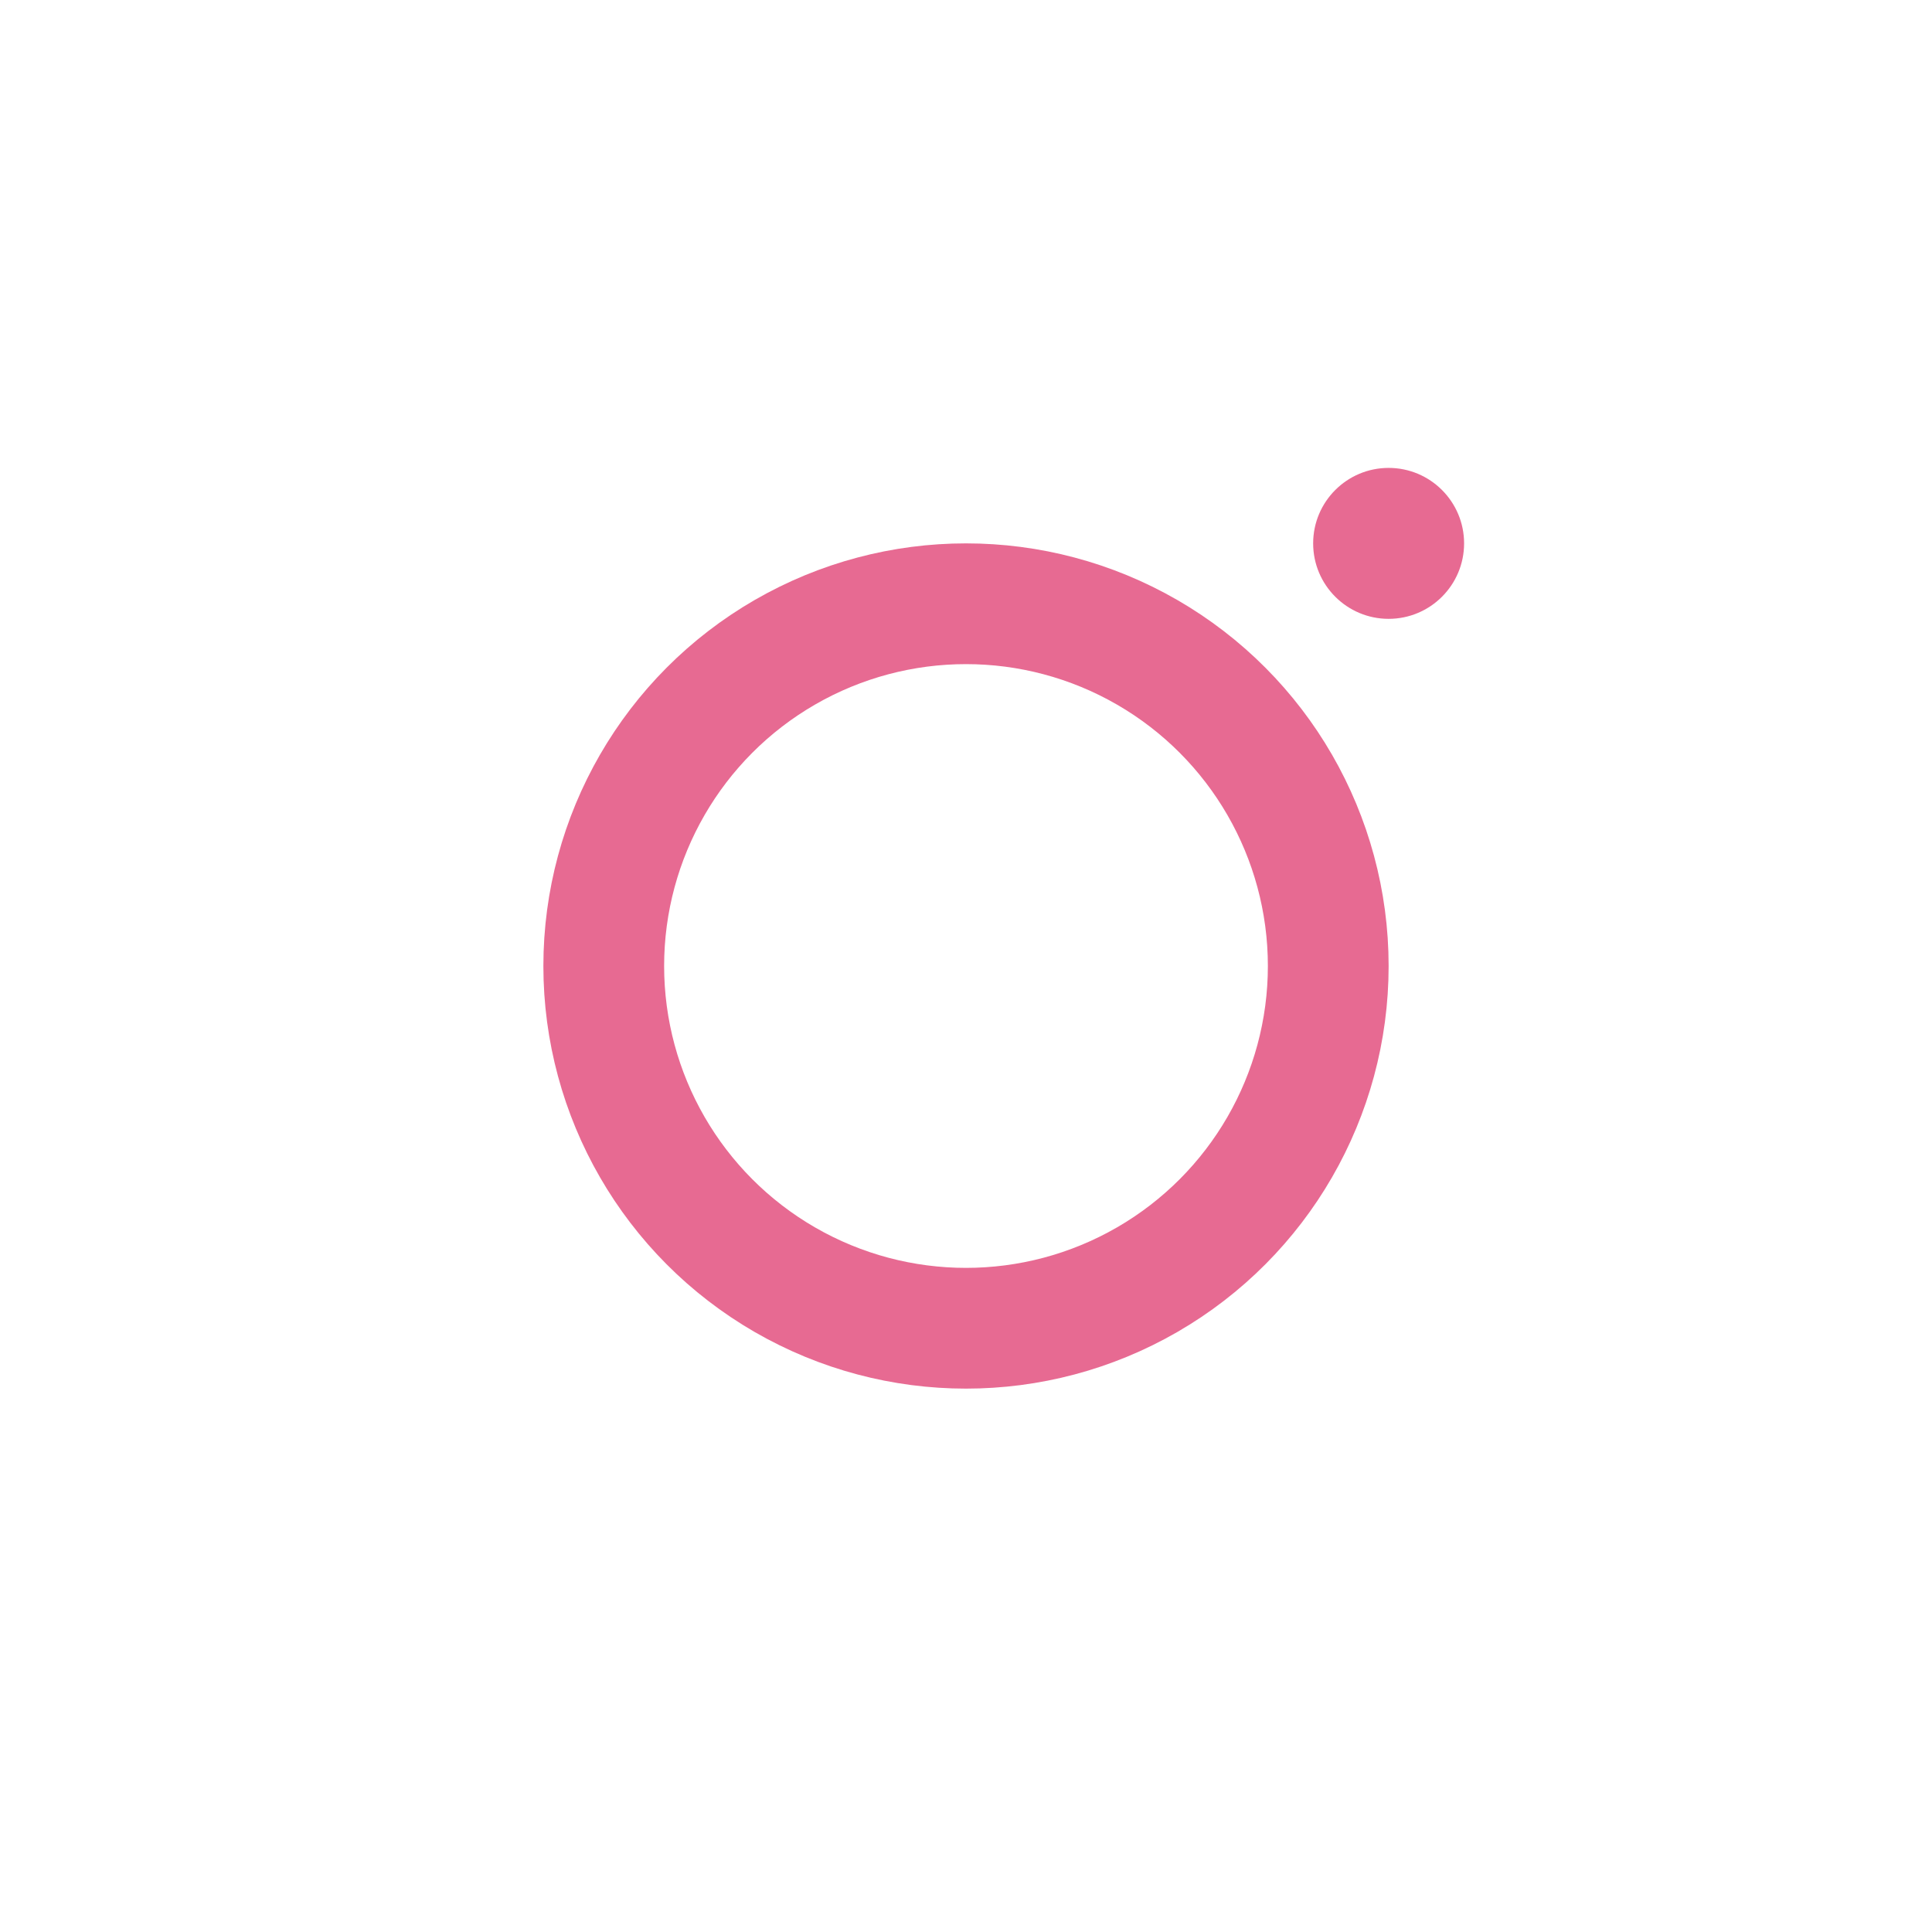 <svg width="64" height="64" viewBox="0 0 64 64" xmlns="http://www.w3.org/2000/svg" fill="none">
  <circle cx="32" cy="32" r="12" stroke="#E76A92" stroke-width="4"/>
  <circle cx="46" cy="18" r="2.5" fill="#E76A92"/>
</svg>
